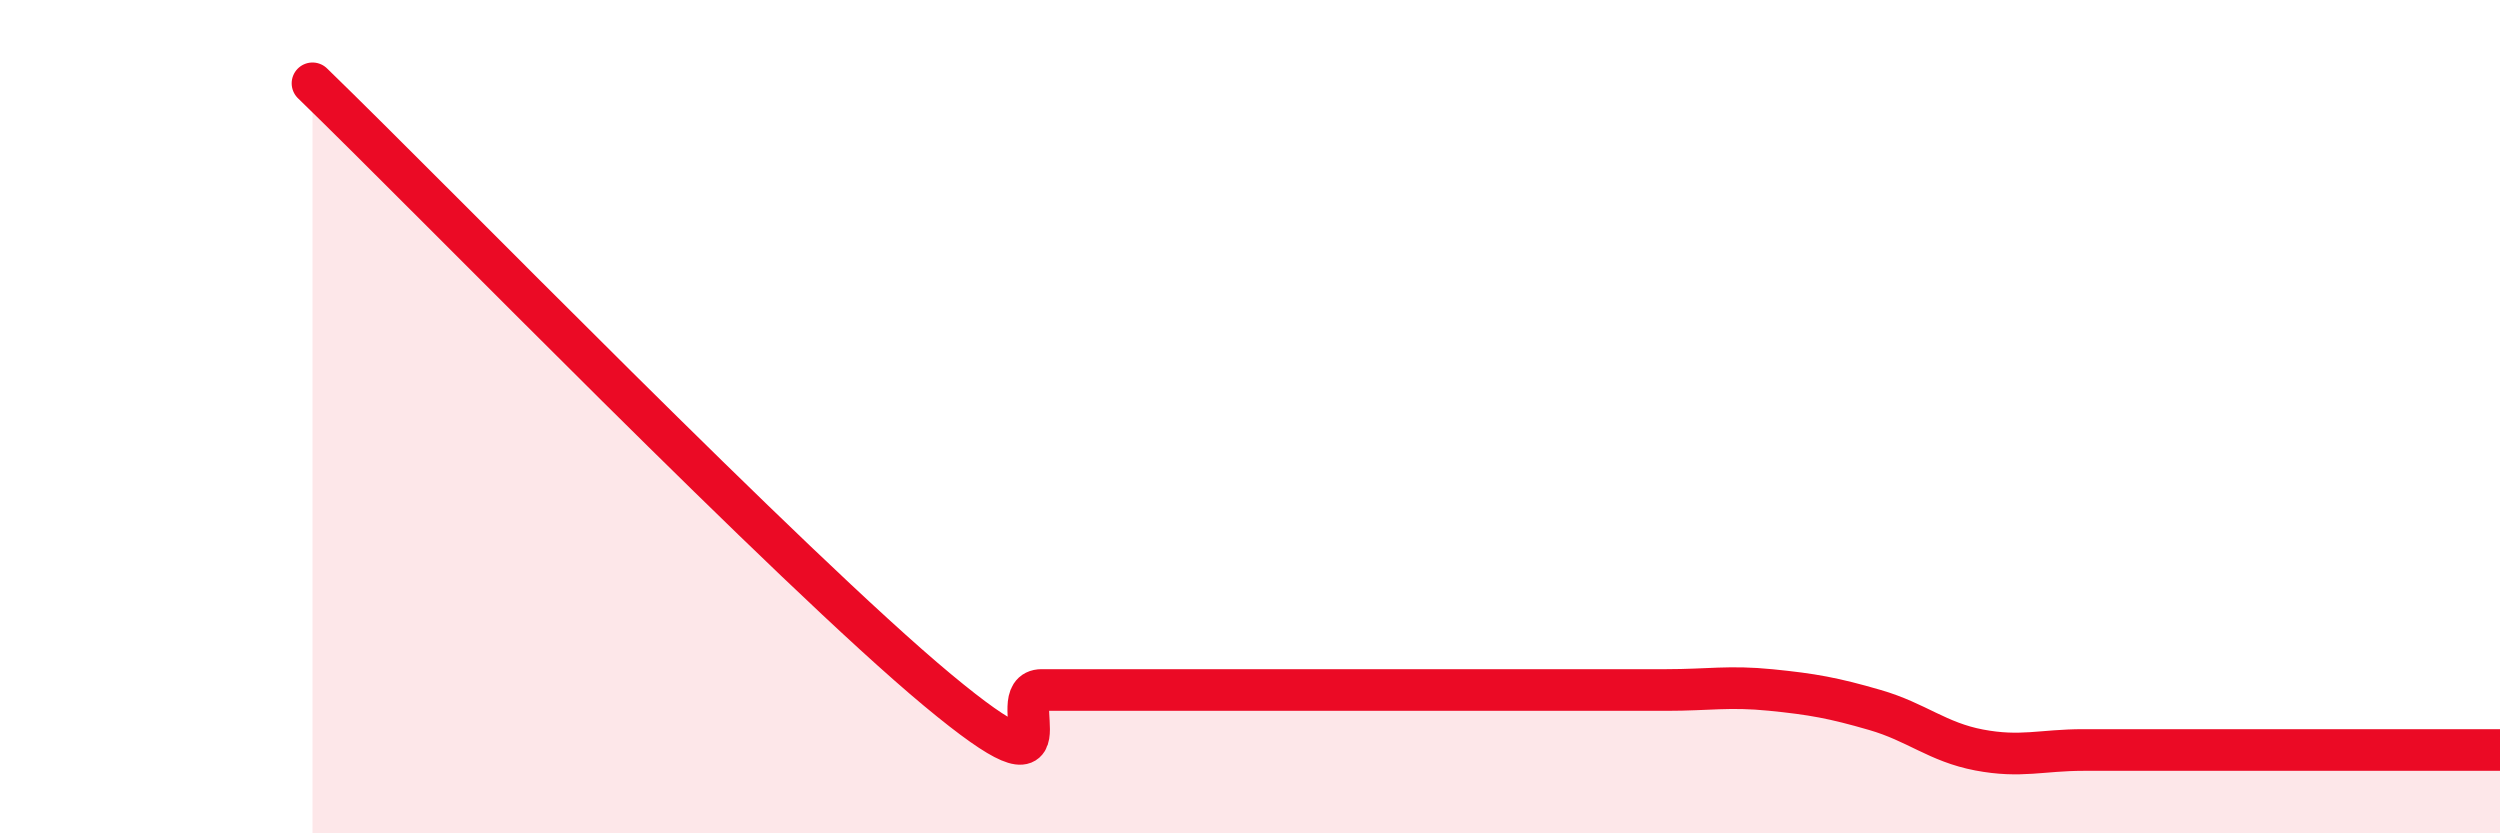 
    <svg width="60" height="20" viewBox="0 0 60 20" xmlns="http://www.w3.org/2000/svg">
      <path
        d="M 7.5,2 C 10.5,4.91 19,13.65 22.5,16.56 C 26,19.47 24,16.56 25,16.56 C 26,16.56 26.5,16.56 27.5,16.56 C 28.5,16.56 29,16.56 30,16.56 C 31,16.56 31.5,16.56 32.5,16.56 C 33.5,16.56 34,16.56 35,16.56 C 36,16.56 36.5,16.56 37.5,16.56 C 38.5,16.56 39,16.56 40,16.56 C 41,16.56 41.5,16.46 42.5,16.56 C 43.5,16.66 44,16.75 45,17.04 C 46,17.33 46.5,17.81 47.5,18 C 48.5,18.19 49,18 50,18 C 51,18 51.5,18 52.5,18 C 53.5,18 53.5,18 55,18 C 56.5,18 59,18 60,18L60 20L7.5 20Z"
        fill="#EB0A25"
        opacity="0.1"
        stroke-linecap="round"
        stroke-linejoin="round"
      />
      <path
        d="M 7.5,2 C 10.5,4.91 19,13.65 22.5,16.56 C 26,19.47 24,16.56 25,16.56 C 26,16.56 26.5,16.56 27.5,16.56 C 28.5,16.56 29,16.56 30,16.56 C 31,16.56 31.5,16.56 32.5,16.56 C 33.5,16.56 34,16.56 35,16.56 C 36,16.56 36.5,16.56 37.5,16.56 C 38.5,16.56 39,16.56 40,16.56 C 41,16.56 41.5,16.46 42.5,16.56 C 43.5,16.66 44,16.75 45,17.04 C 46,17.33 46.5,17.81 47.5,18 C 48.5,18.19 49,18 50,18 C 51,18 51.5,18 52.5,18 C 53.5,18 53.5,18 55,18 C 56.5,18 59,18 60,18"
        stroke="#EB0A25"
        stroke-width="1"
        fill="none"
        stroke-linecap="round"
        stroke-linejoin="round"
      />
    </svg>
  